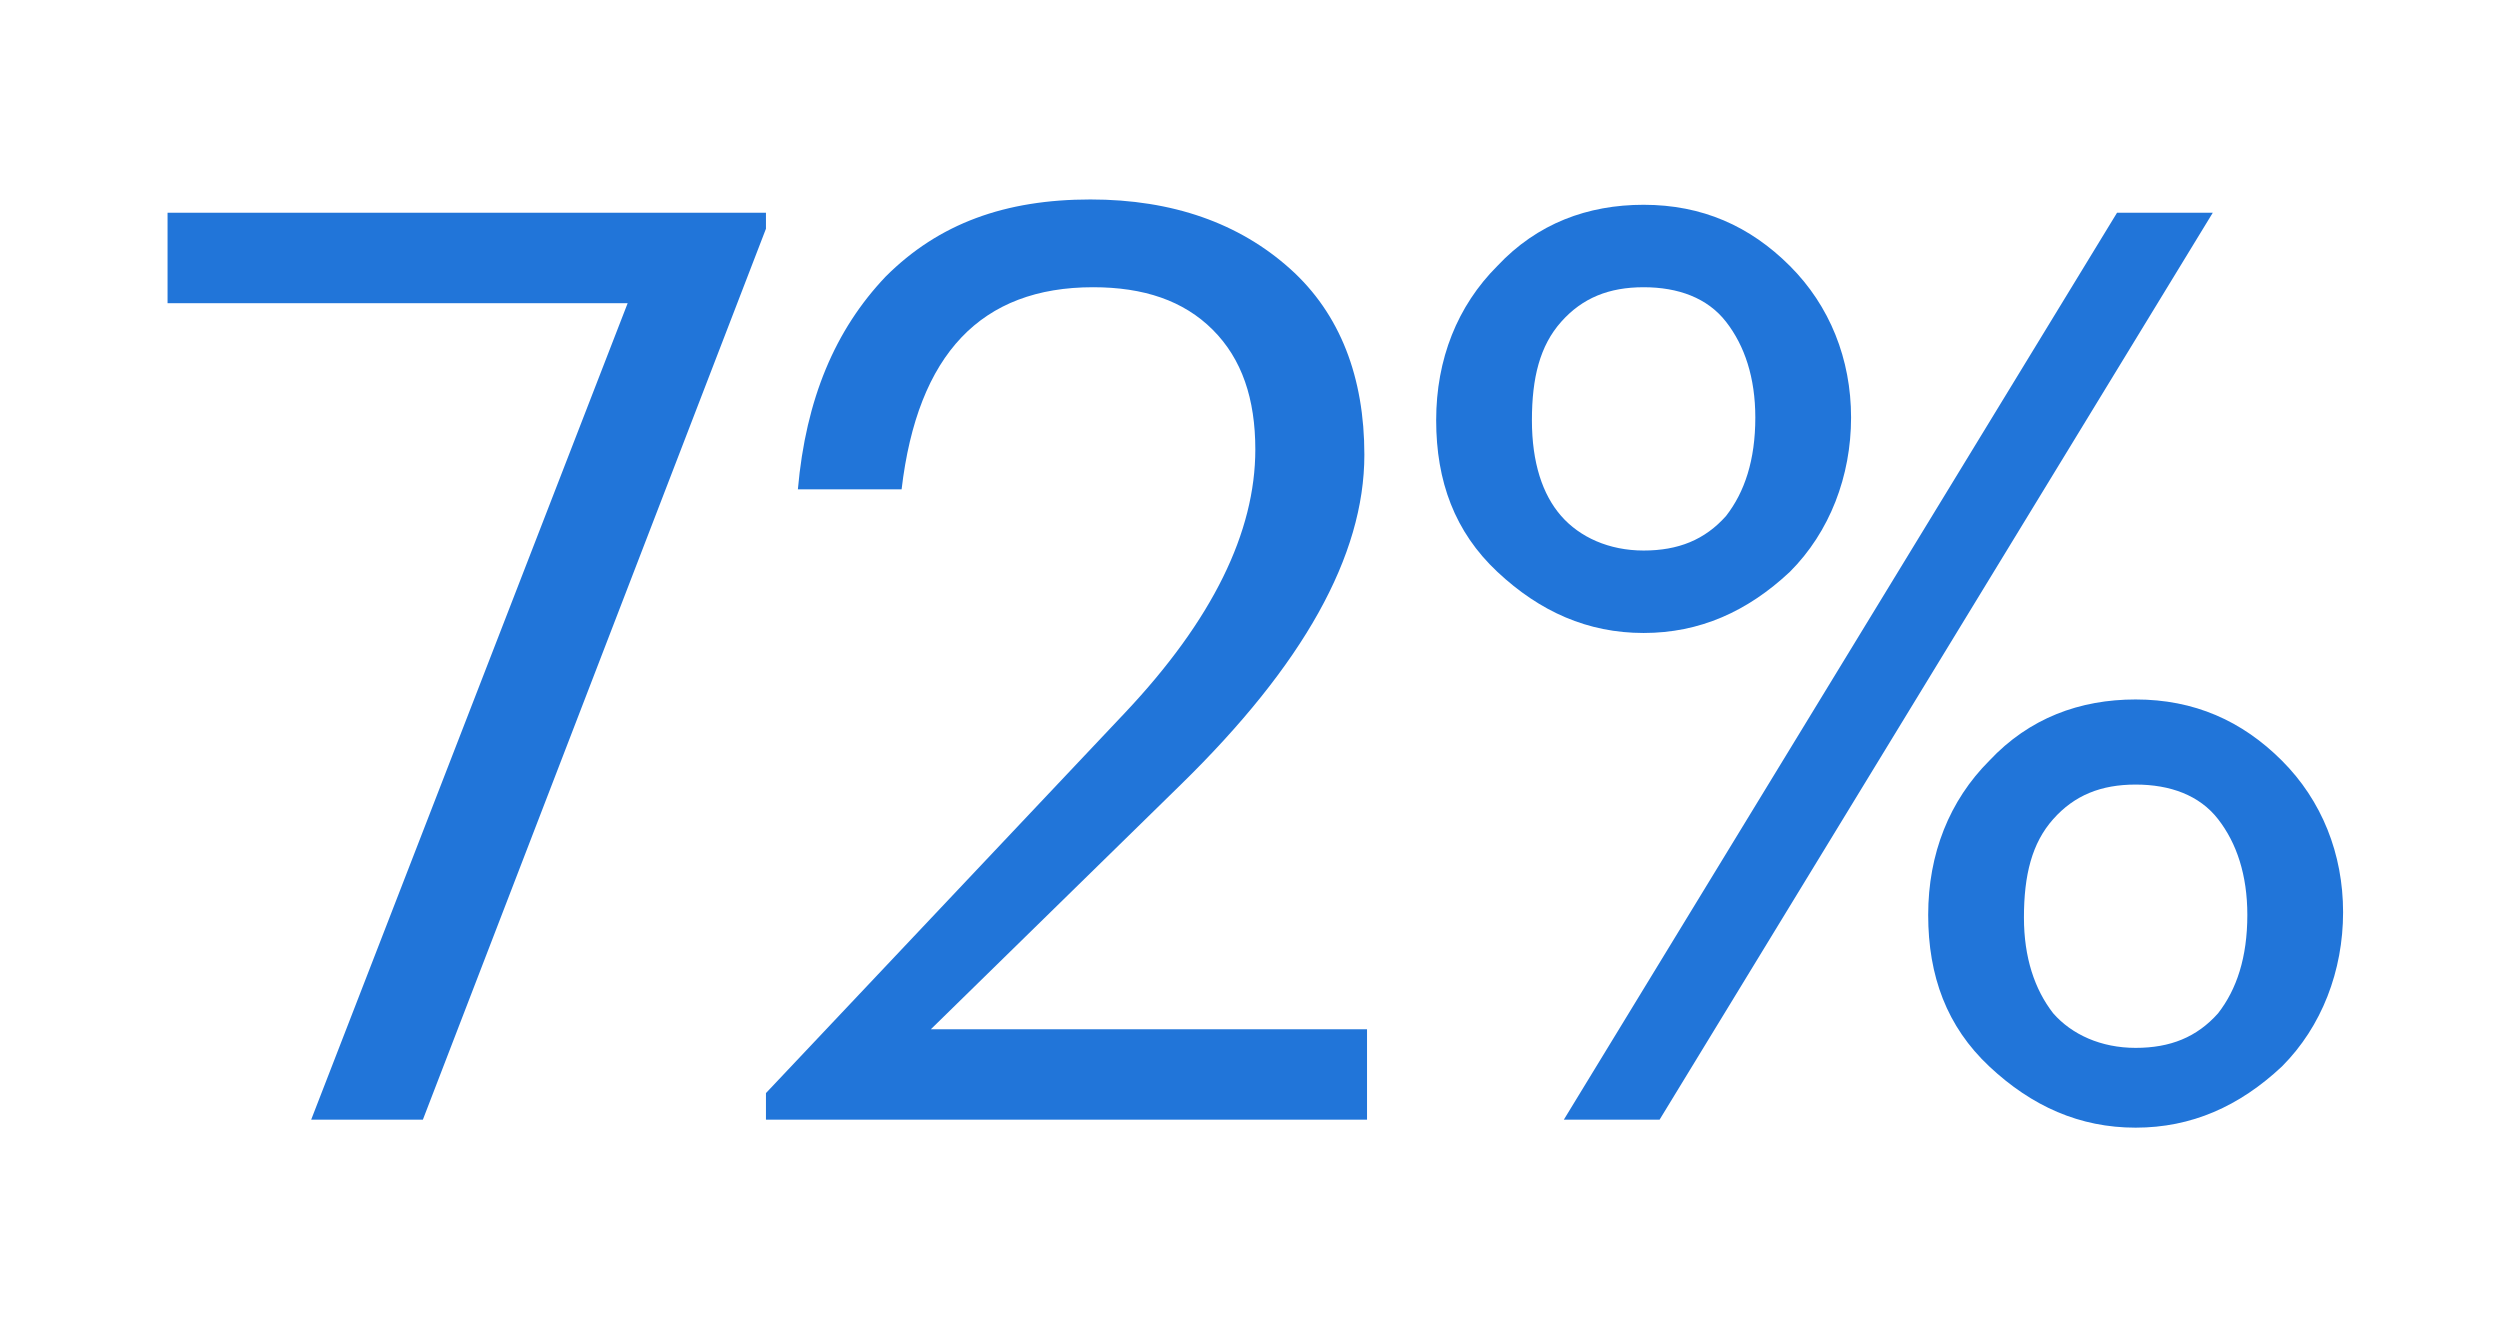 <?xml version="1.0" encoding="utf-8"?>
<!-- Generator: Adobe Illustrator 23.0.2, SVG Export Plug-In . SVG Version: 6.00 Build 0)  -->
<svg version="1.1" id="Layer_1" xmlns="http://www.w3.org/2000/svg" xmlns:xlink="http://www.w3.org/1999/xlink" x="0px" y="0px"
	 viewBox="0 0 94 50" style="enable-background:new 0 0 94 50;" xml:space="preserve">
<style type="text/css">
	.st0{enable-background:new    ;}
	.st1{fill:#2175D9;}
</style>
<g class="st0">
	<path class="st1" d="M11.7,42.1l11.9-30.7H6.3V8h22.5v0.6L15.9,42.1H11.7z"/>
	<path class="st1" d="M28.8,42.1v-1l13.5-14.3c3.3-3.5,4.9-6.8,4.9-9.9c0-1.9-0.5-3.4-1.6-4.5c-1.1-1.1-2.6-1.6-4.5-1.6
		c-4.2,0-6.6,2.5-7.2,7.6h-3.9c0.3-3.4,1.4-6,3.3-8c2-2,4.5-2.9,7.7-2.9c3.1,0,5.6,0.9,7.5,2.6c1.9,1.7,2.8,4.1,2.8,7
		c0,3.8-2.3,7.9-6.9,12.4l-9.4,9.2h16.4v3.4H28.8z"/>
	<path class="st1" d="M67.3,21.5c-1.6,1.5-3.4,2.3-5.5,2.3c-2.1,0-3.9-0.8-5.5-2.3S54,18.1,54,15.8c0-2.3,0.8-4.3,2.3-5.8
		c1.5-1.6,3.4-2.3,5.5-2.3c2.2,0,4,0.8,5.5,2.3c1.5,1.5,2.3,3.5,2.3,5.7S68.8,20,67.3,21.5z M58.7,19.4c0.7,0.8,1.8,1.3,3.1,1.3
		c1.3,0,2.3-0.4,3.1-1.3c0.7-0.9,1.1-2.1,1.1-3.7c0-1.5-0.4-2.7-1.1-3.6c-0.7-0.9-1.8-1.3-3.1-1.3c-1.3,0-2.3,0.4-3.1,1.3
		c-0.8,0.9-1.1,2.1-1.1,3.7S58,18.6,58.7,19.4z M58.8,42.1L79.6,8h3.6L62.4,42.1H58.8z M85.8,40.1c-1.6,1.5-3.4,2.3-5.5,2.3
		c-2.1,0-3.9-0.8-5.5-2.3c-1.6-1.5-2.3-3.4-2.3-5.7c0-2.3,0.8-4.3,2.3-5.8c1.5-1.6,3.4-2.3,5.5-2.3c2.2,0,4,0.8,5.5,2.3
		s2.3,3.5,2.3,5.7S87.3,38.6,85.8,40.1z M77.2,38.1c0.7,0.8,1.8,1.3,3.1,1.3c1.3,0,2.3-0.4,3.1-1.3c0.7-0.9,1.1-2.1,1.1-3.7
		c0-1.5-0.4-2.7-1.1-3.6c-0.7-0.9-1.8-1.3-3.1-1.3c-1.3,0-2.3,0.4-3.1,1.3c-0.8,0.9-1.1,2.1-1.1,3.7C76.1,36,76.5,37.2,77.2,38.1z"
		/>
</g>
</svg>
